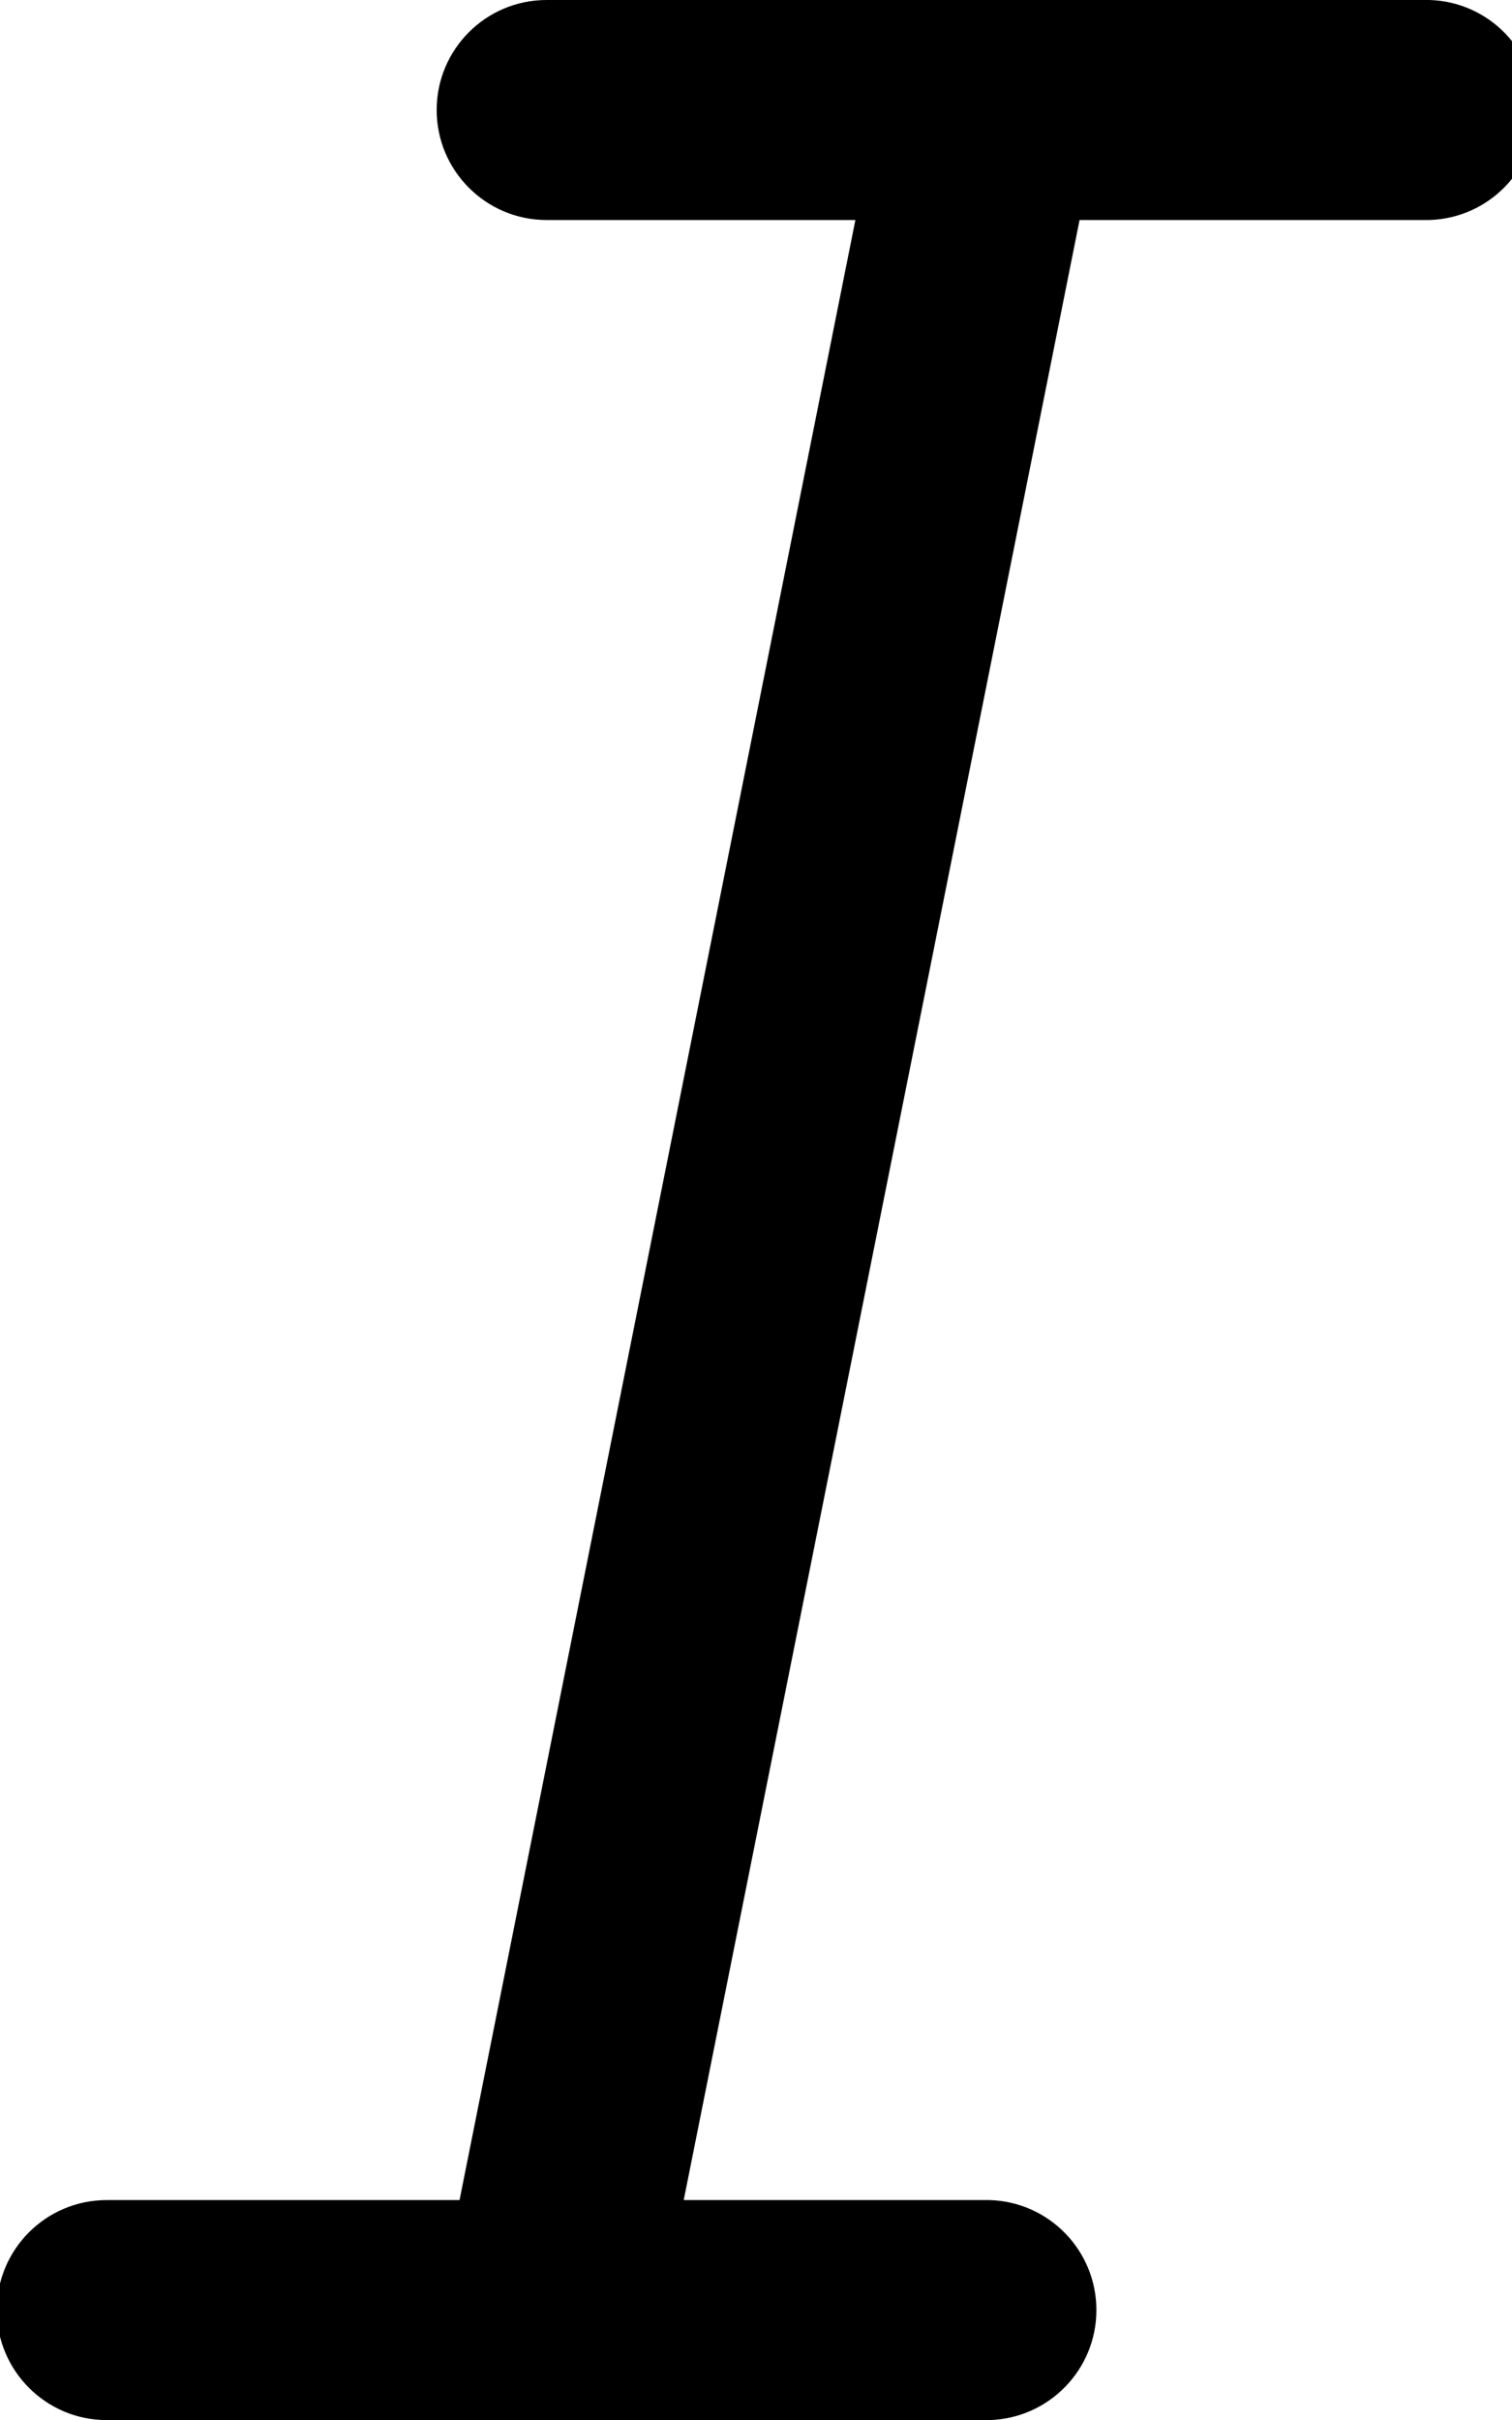 <svg xmlns="http://www.w3.org/2000/svg" viewBox="0 0 15 24" fill="currentColor"><path d="m14.182 0h-8.728c-.009 0-.02 0-.031 0-.603 0-1.091.489-1.091 1.091s.489 1.091 1.091 1.091h.032-.002 3.033l-3.927 19.637h-3.469c-.009 0-.02 0-.031 0-.603 0-1.091.489-1.091 1.091s.489 1.091 1.091 1.091h.032-.002 8.727c.589-.017 1.061-.499 1.061-1.091s-.471-1.074-1.059-1.091h-.002-3.033l3.927-19.637h3.469c.589-.017 1.061-.499 1.061-1.091s-.471-1.074-1.059-1.091h-.002z"/></svg>